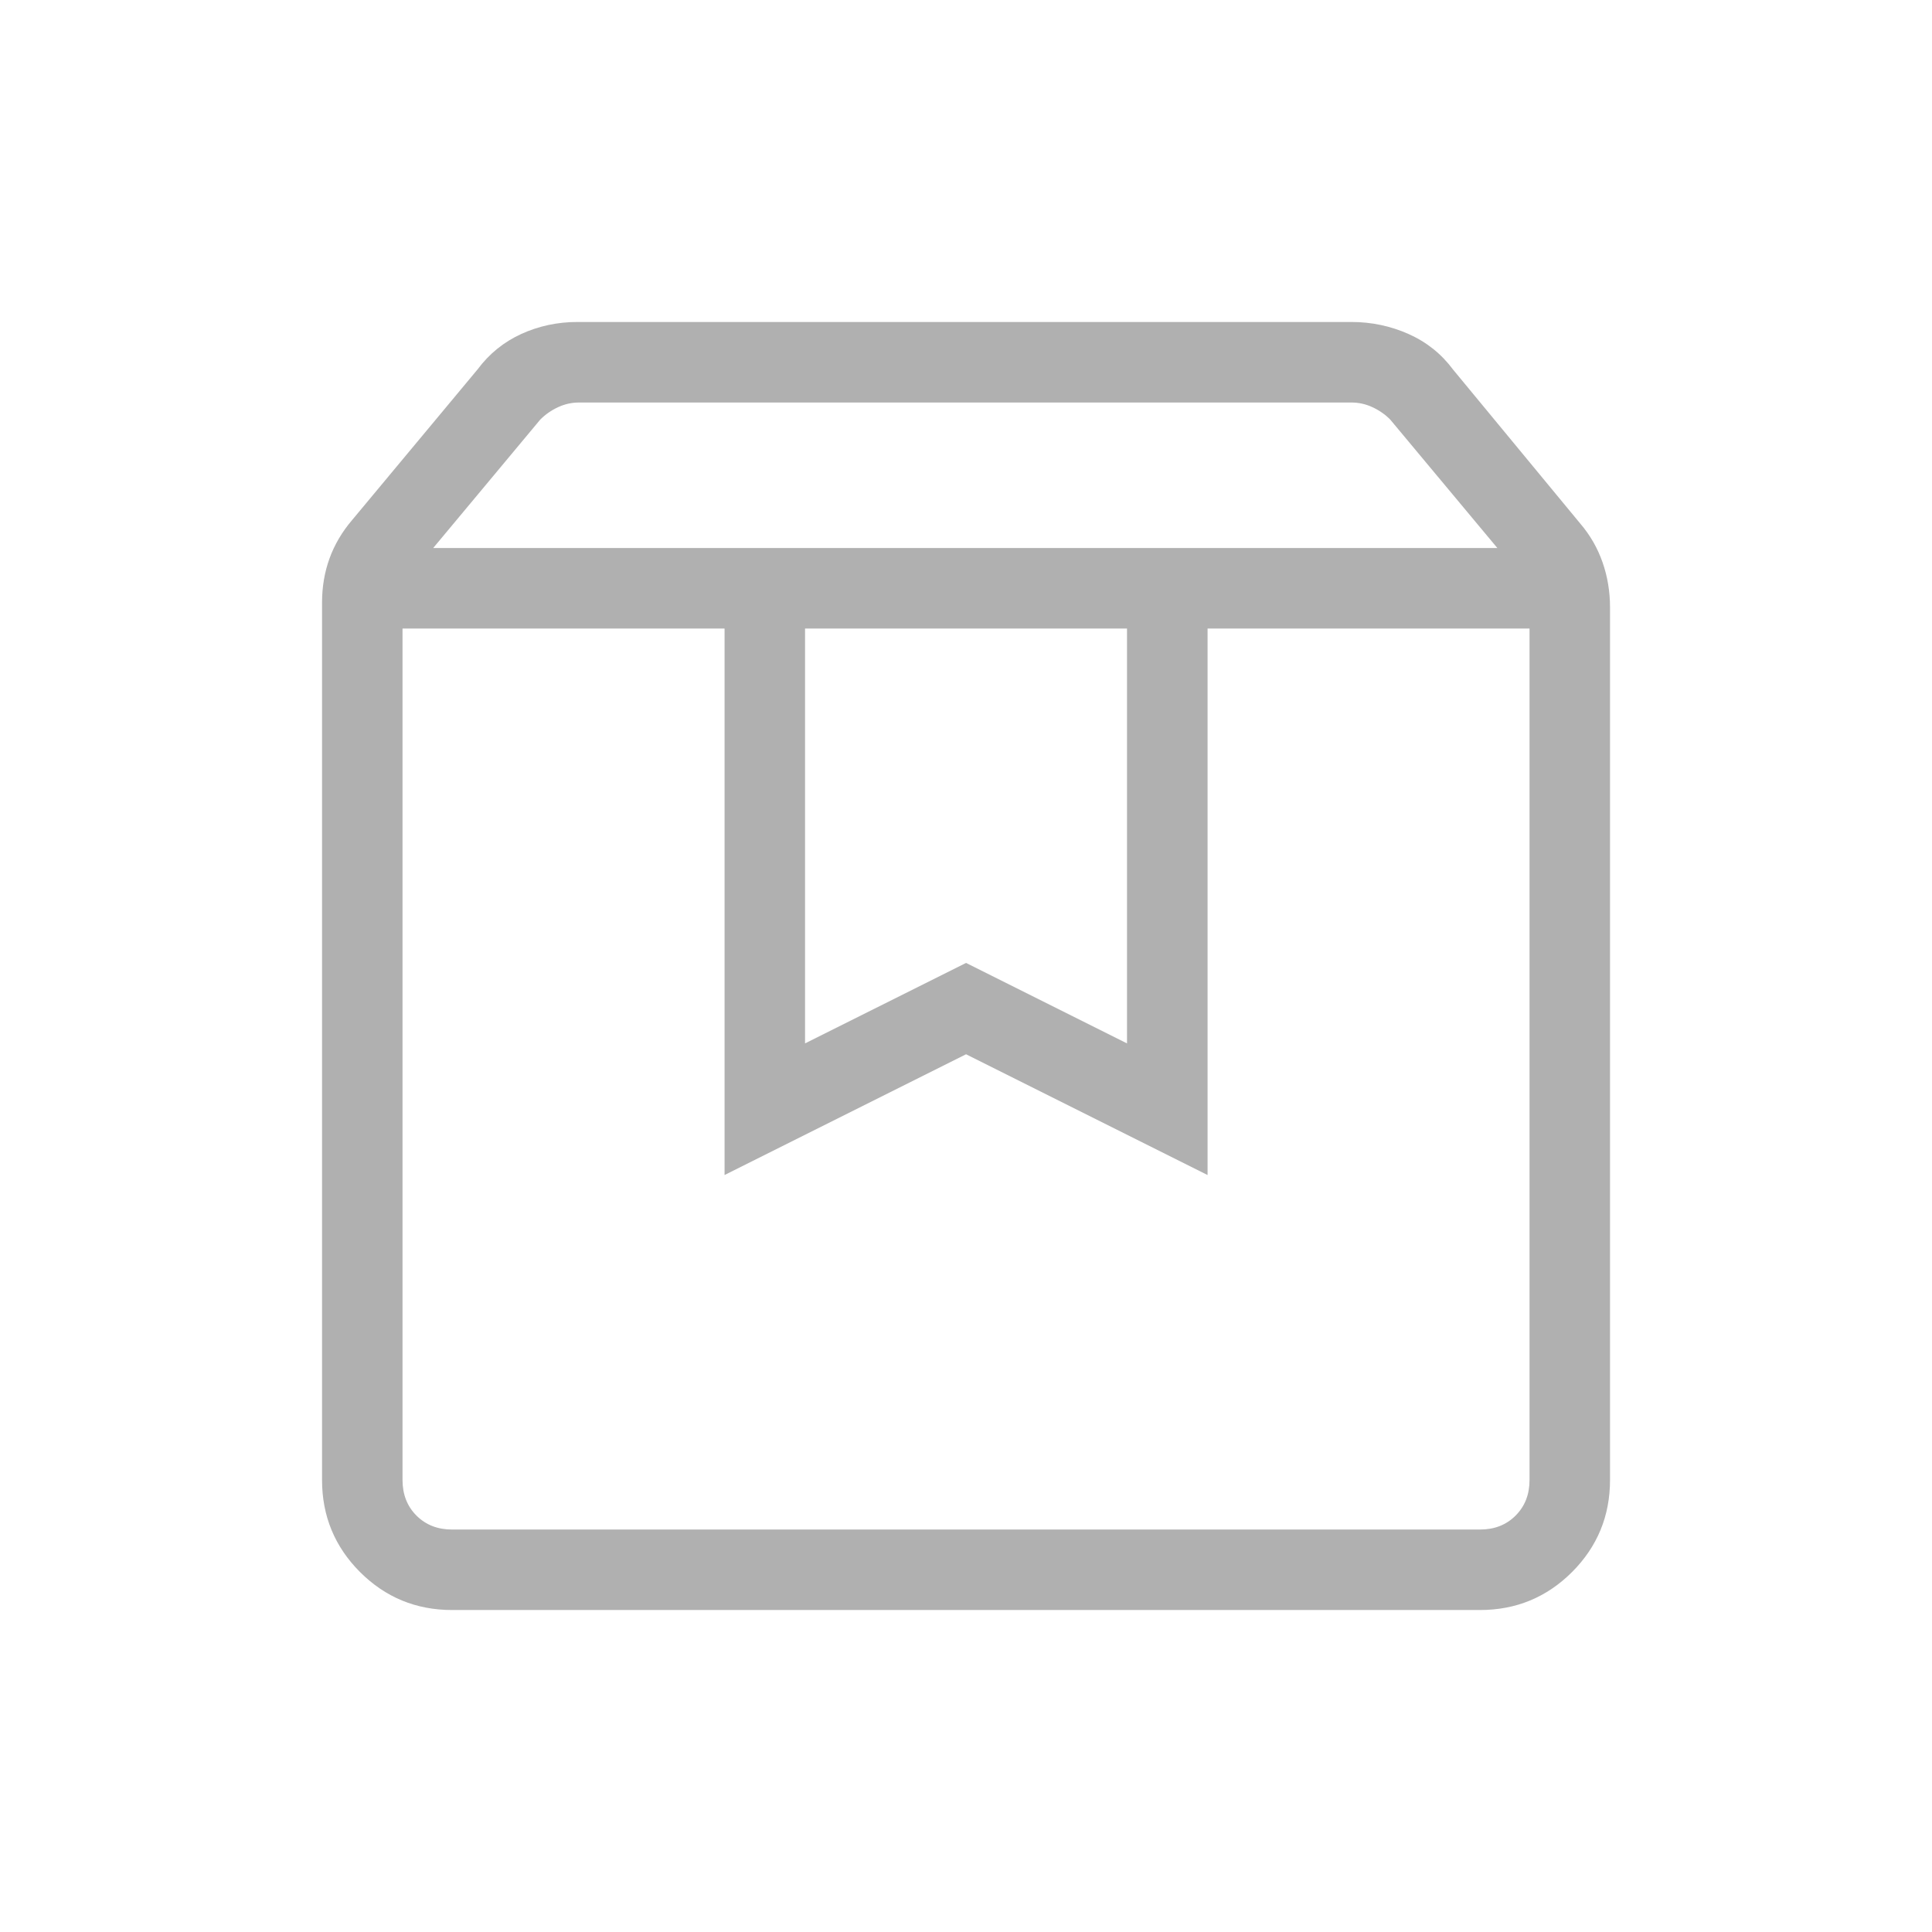 <svg width="32" height="32" viewBox="0 0 32 32" fill="none" xmlns="http://www.w3.org/2000/svg">
<mask id="mask0_7_695" style="mask-type:alpha" maskUnits="userSpaceOnUse" x="0" y="0" width="32" height="32">
<rect width="32" height="32" fill="#D9D9D9"/>
</mask>
<g mask="url(#mask0_7_695)">
<path d="M6.667 10.411V24.513C6.667 24.752 6.744 24.949 6.898 25.103C7.052 25.257 7.249 25.334 7.488 25.334H24.513C24.753 25.334 24.949 25.257 25.103 25.103C25.257 24.949 25.334 24.752 25.334 24.513V10.411H20.001V19.462L16.001 17.462L12.001 19.462V10.411H6.667ZM7.488 26.667C6.891 26.667 6.383 26.457 5.963 26.038C5.544 25.618 5.334 25.11 5.334 24.513V9.982C5.334 9.722 5.375 9.478 5.458 9.249C5.541 9.02 5.666 8.809 5.831 8.615L7.908 6.121C8.101 5.861 8.343 5.665 8.633 5.532C8.922 5.4 9.233 5.333 9.565 5.333H22.385C22.717 5.333 23.032 5.4 23.33 5.532C23.628 5.665 23.874 5.861 24.067 6.121L26.17 8.667C26.336 8.86 26.46 9.075 26.543 9.313C26.626 9.551 26.667 9.799 26.667 10.059V24.513C26.667 25.11 26.457 25.618 26.038 26.038C25.618 26.457 25.11 26.667 24.513 26.667H7.488ZM7.175 9.077H24.801L23.026 6.949C22.941 6.863 22.842 6.795 22.731 6.744C22.62 6.692 22.505 6.667 22.385 6.667H9.59C9.471 6.667 9.355 6.692 9.244 6.744C9.133 6.795 9.035 6.863 8.949 6.949L7.175 9.077ZM13.334 10.411V17.282L16.001 15.949L18.667 17.282V10.411H13.334Z" fill="#B0B0B0"/>
</g>
</svg>
